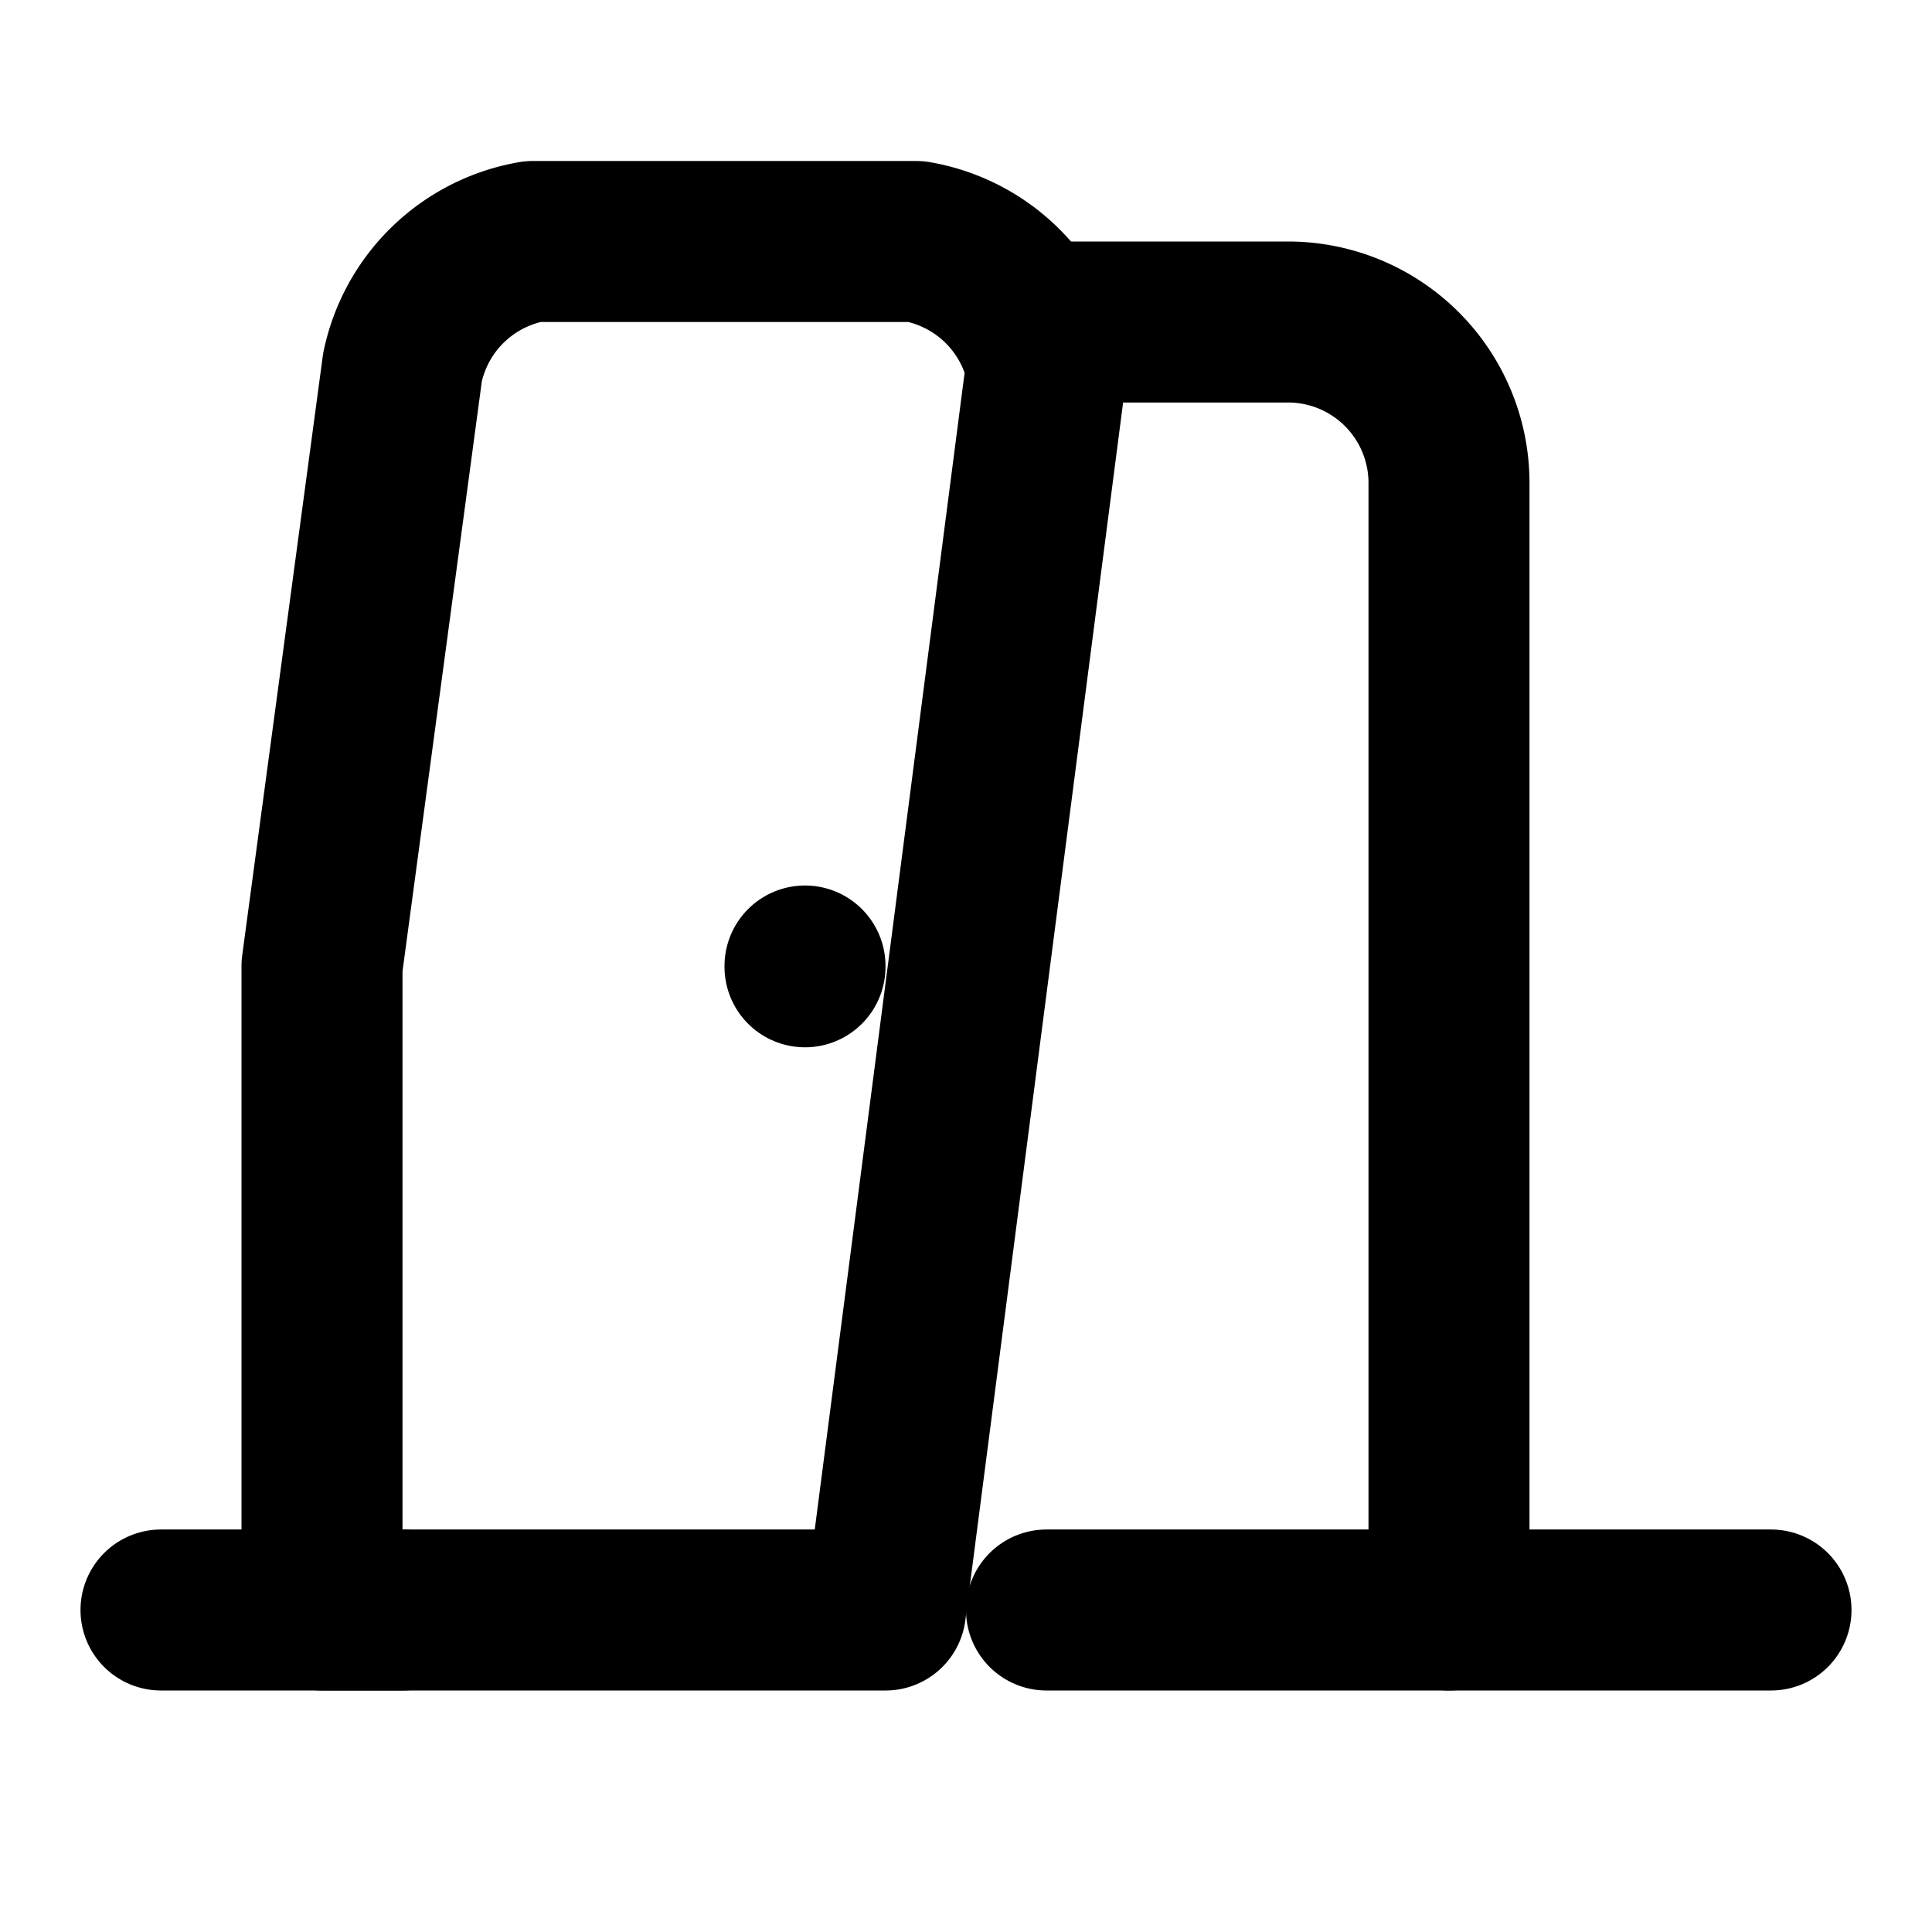 <svg xmlns="http://www.w3.org/2000/svg" width="24" height="24" viewBox="0 0 24 24" fill="none" stroke="currentColor" stroke-width="2" stroke-linecap="round" stroke-linejoin="round" class="lucide lucide-door-open"><path d="M13 4h3a2 2 0 0 1 2 2v14"/><path d="M2 20h3"/><path d="M13 20h9"/><path d="M10 12v.01"/><path d="M13 4.562A2 2 0 0 0 11.382 3H6.618a2 2 0 0 0-1.618 1.562L4 12v8h7z"/></svg>